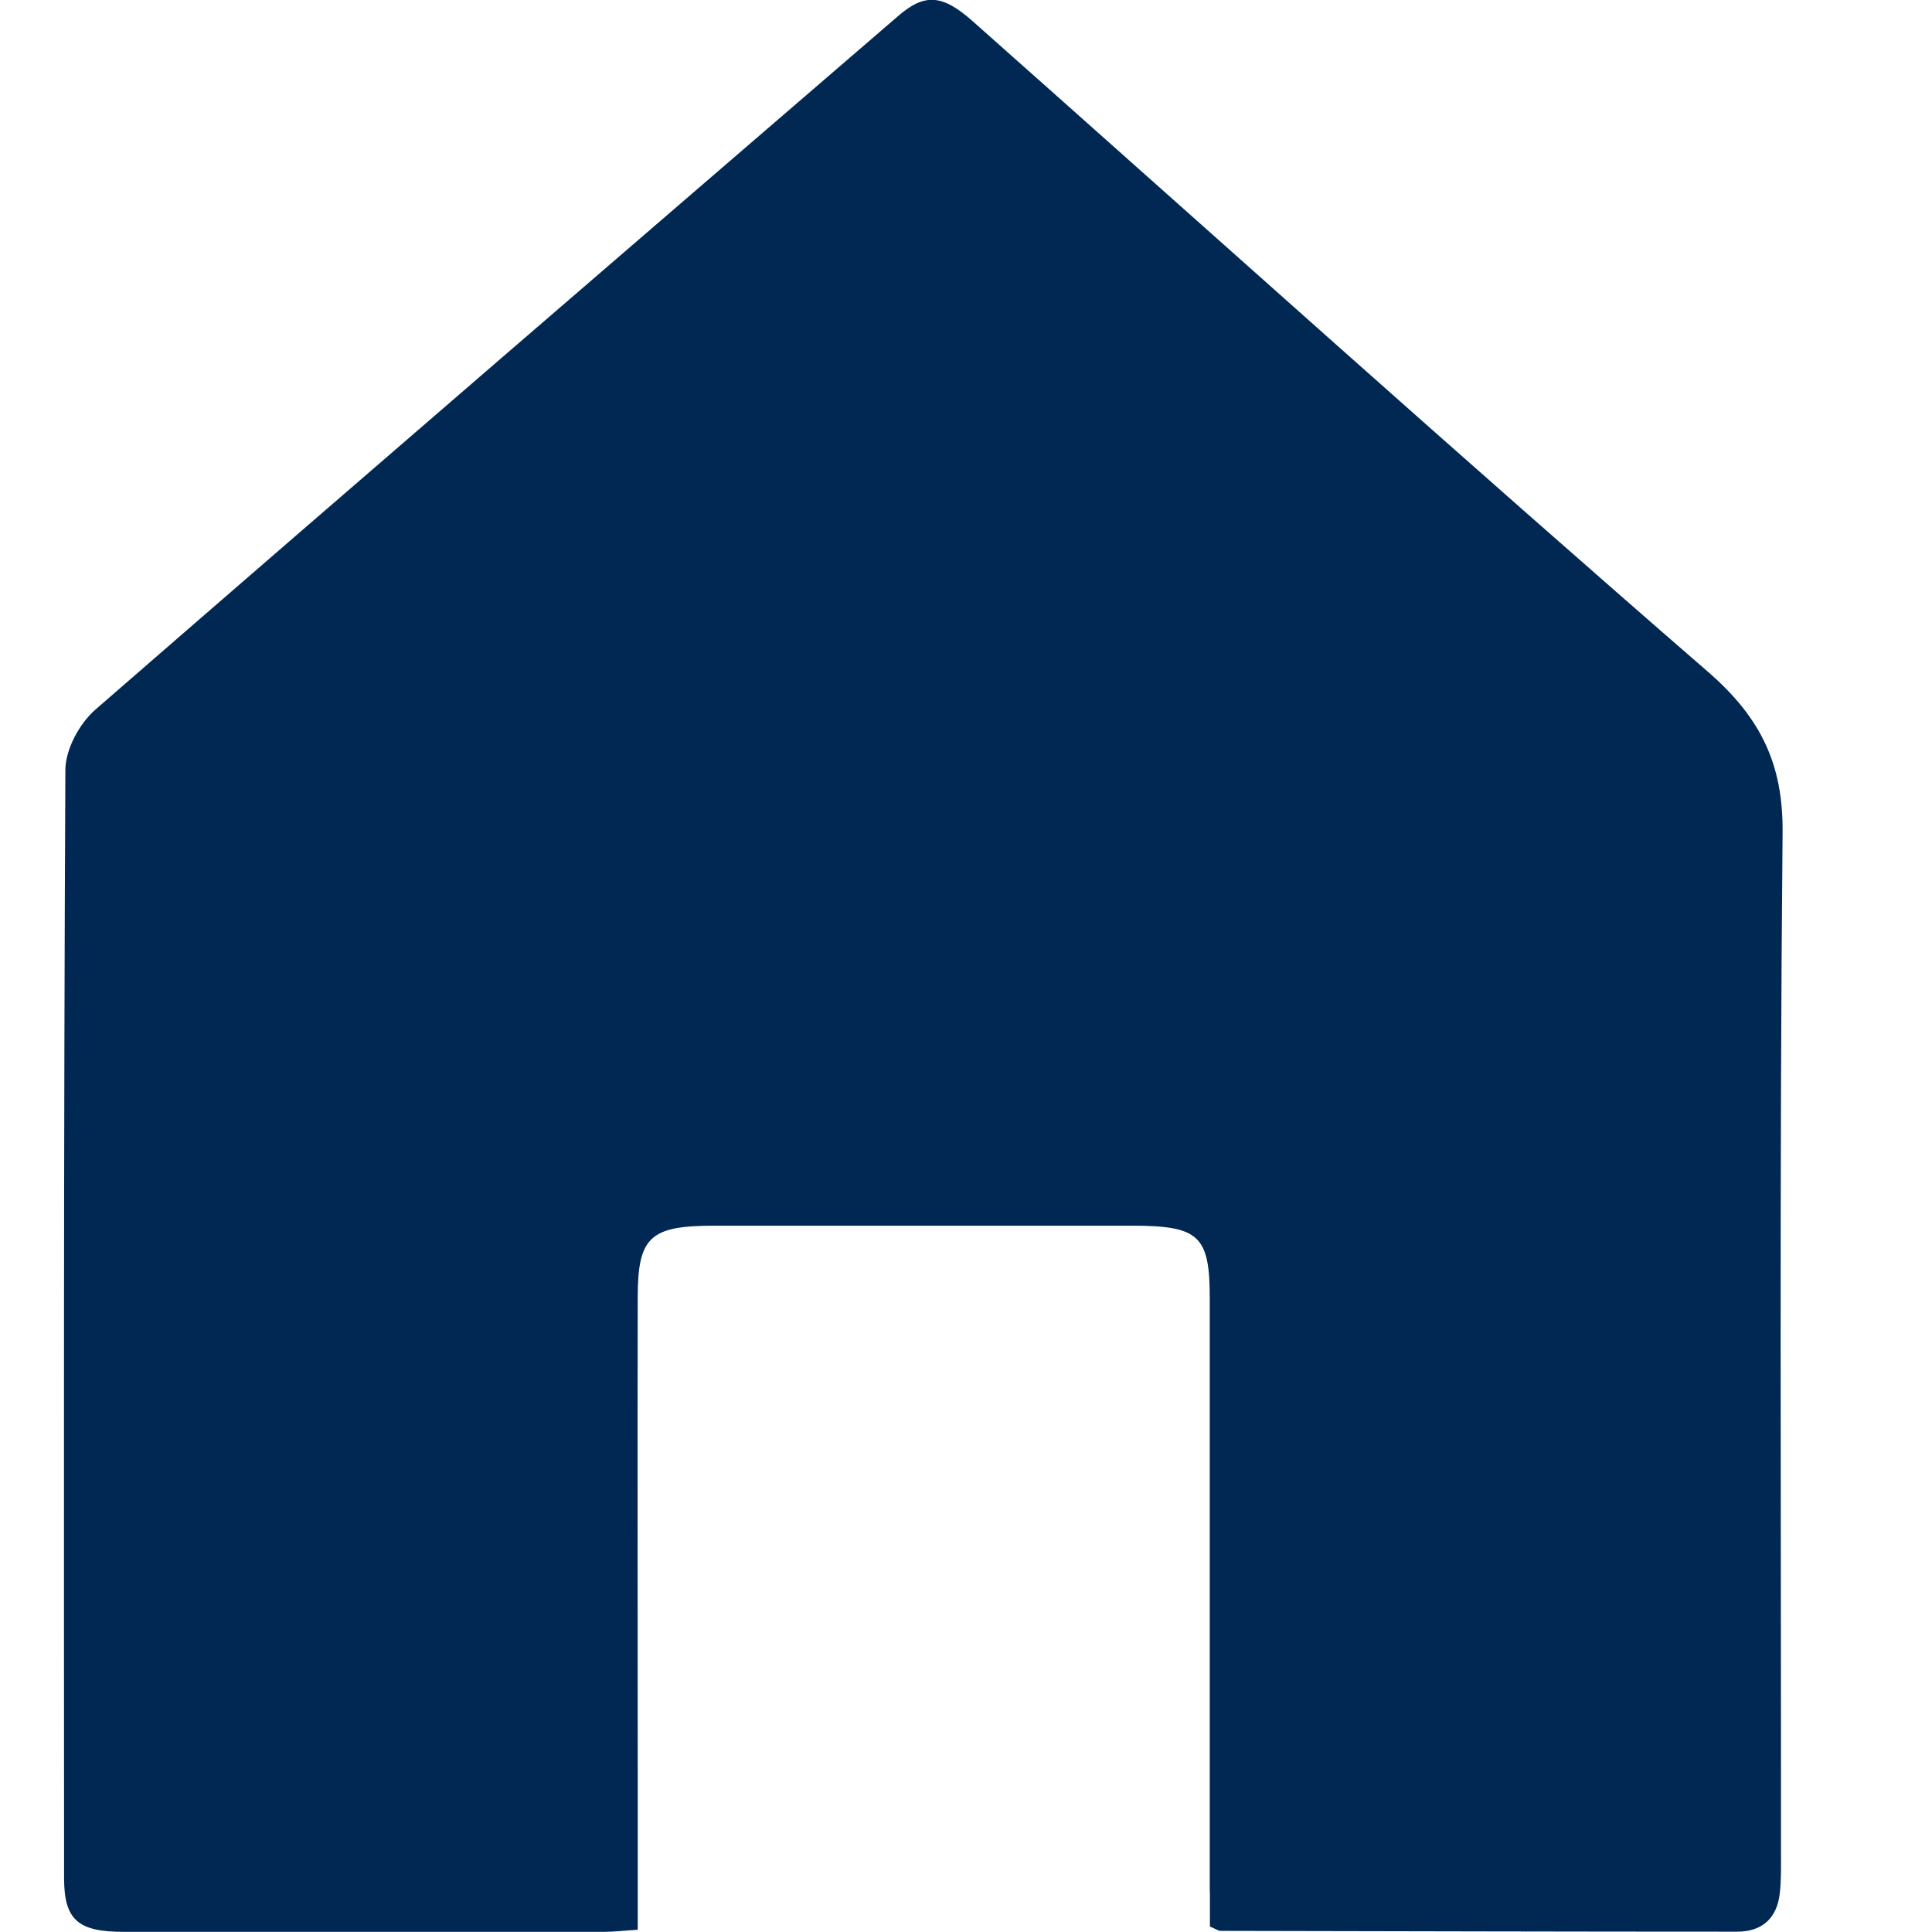 <svg width="12" height="12" viewBox="0 0 12 12" fill="none" xmlns="http://www.w3.org/2000/svg">
<g id="Frame" clip-path="url(#clip0_1_1547)">
<path id="Vector" d="M7.514 11.755V8.063C7.514 7.675 7.448 7.613 7.031 7.613H4.437C4.04 7.613 3.962 7.681 3.961 8.052C3.959 9.025 3.961 9.999 3.961 10.972V11.986C3.88 11.991 3.815 11.999 3.751 11.999H0.769C0.488 11.999 0.399 11.928 0.398 11.669C0.397 9.374 0.395 7.079 0.406 4.784C0.406 4.657 0.491 4.496 0.593 4.407C2.249 2.967 3.914 1.534 5.578 0.1C5.744 -0.044 5.854 -0.035 6.043 0.133C7.563 1.482 9.074 2.841 10.61 4.174C10.944 4.464 11.076 4.756 11.072 5.173C11.052 7.286 11.063 9.4 11.062 11.514C11.062 11.598 11.064 11.682 11.054 11.764C11.037 11.906 10.953 11.998 10.789 11.998C9.72 11.998 8.651 11.995 7.581 11.993C7.568 11.993 7.555 11.983 7.515 11.966V11.754L7.514 11.755Z" fill="#002853"/>
</g>
<defs>
<clipPath id="clip0_1_1547">
<rect width="12" height="12" fill="white"/>
</clipPath>
</defs>
</svg>

